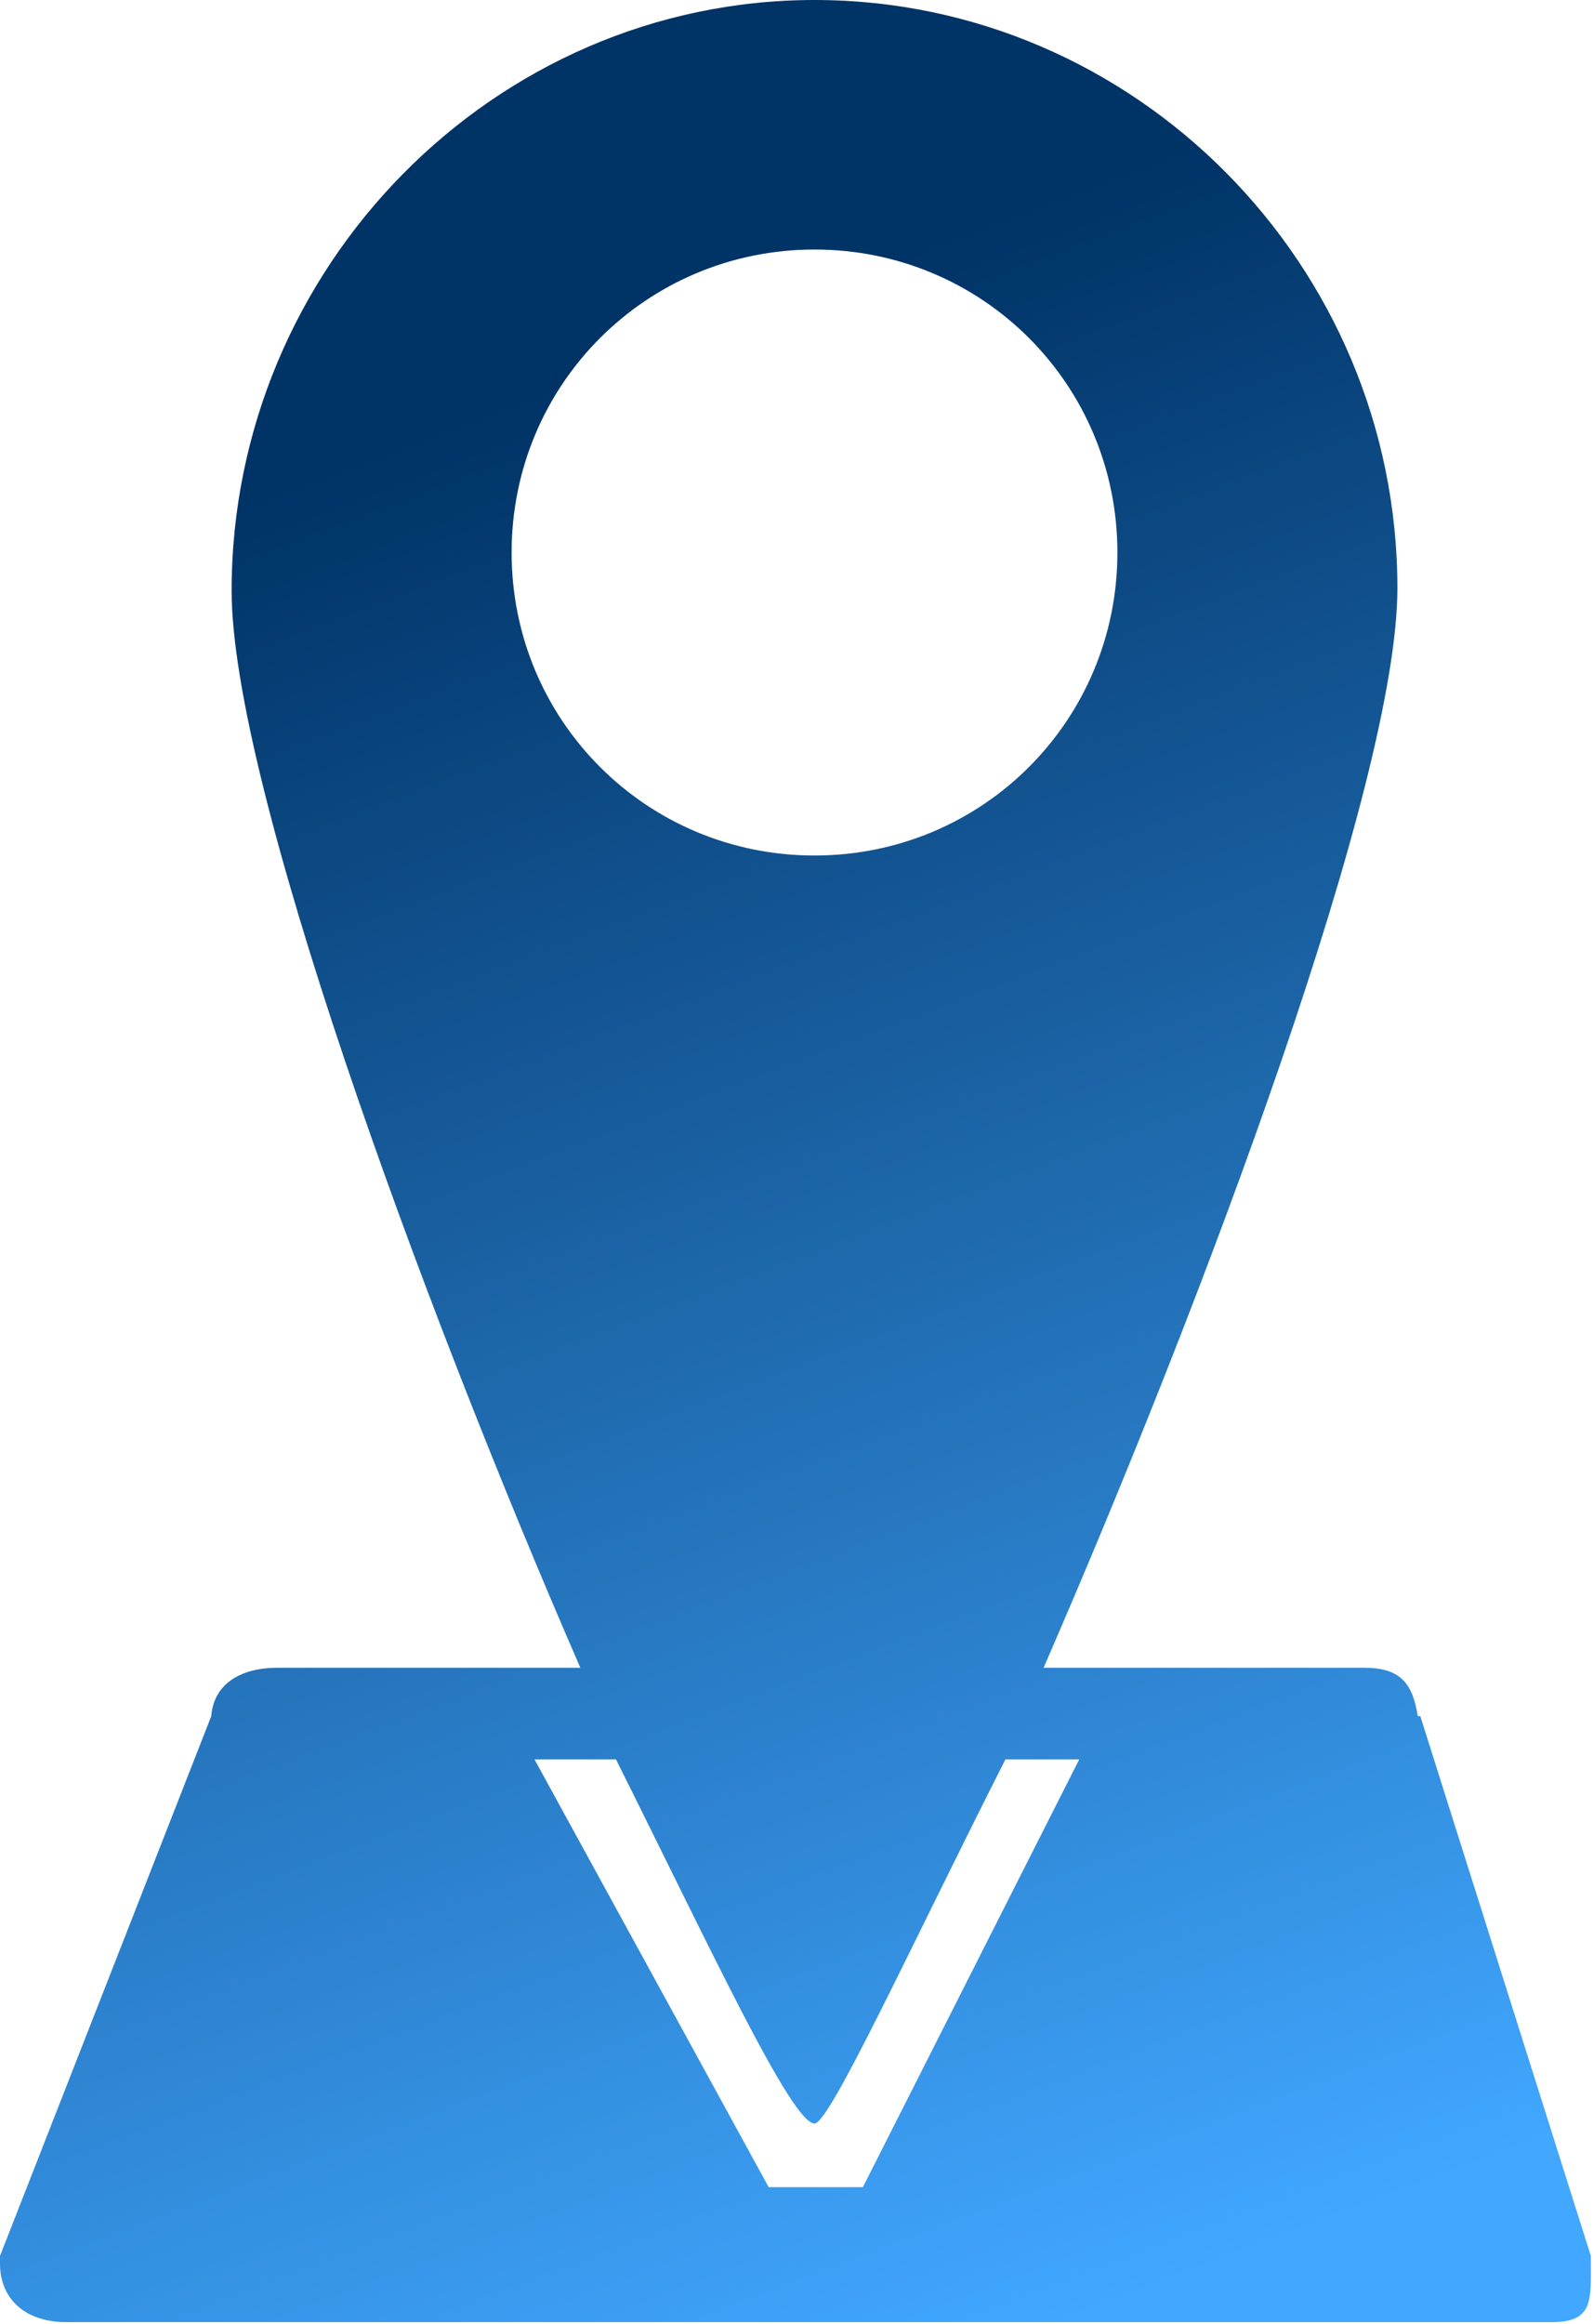 <svg width="371" height="541" viewBox="0 0 371 541" fill="none" xmlns="http://www.w3.org/2000/svg">
<path d="M330.187 399.544C329.001 391.838 326.037 388.281 317.738 388.281H243.046C280.985 301.14 325.445 181.988 325.445 136.936C325.445 61.651 264.387 0 189.695 0C115.002 0 53.944 62.243 53.944 137.529C53.944 181.988 97.219 301.14 135.157 388.281H64.615C56.316 388.281 49.795 391.838 49.202 399.544L0 525.217V526.995C0 535.294 5.928 540.63 15.413 540.63H361.605C371.09 540.63 370.497 535.294 370.497 526.995V525.217L330.78 399.544H330.187ZM119.152 128.637C119.152 89.512 150.57 58.094 189.695 58.094C228.819 58.094 260.237 89.512 260.237 128.637C260.237 167.761 228.819 199.179 189.695 199.179C150.57 199.179 119.152 167.761 119.152 128.637ZM179.024 509.211L124.487 409.622H143.457C165.39 453.489 184.359 494.391 189.695 494.391C193.251 494.391 212.221 452.896 234.154 409.622H251.345L200.958 509.211H179.024Z" fill="url(#paint0_linear_25_379)"/>
<defs>
<linearGradient id="paint0_linear_25_379" x1="185" y1="66.961" x2="350" y2="502.461" gradientUnits="userSpaceOnUse">
<stop stop-color="#003366"/>
<stop offset="1" stop-color="#41A7FF"/>
</linearGradient>
</defs>
</svg>

